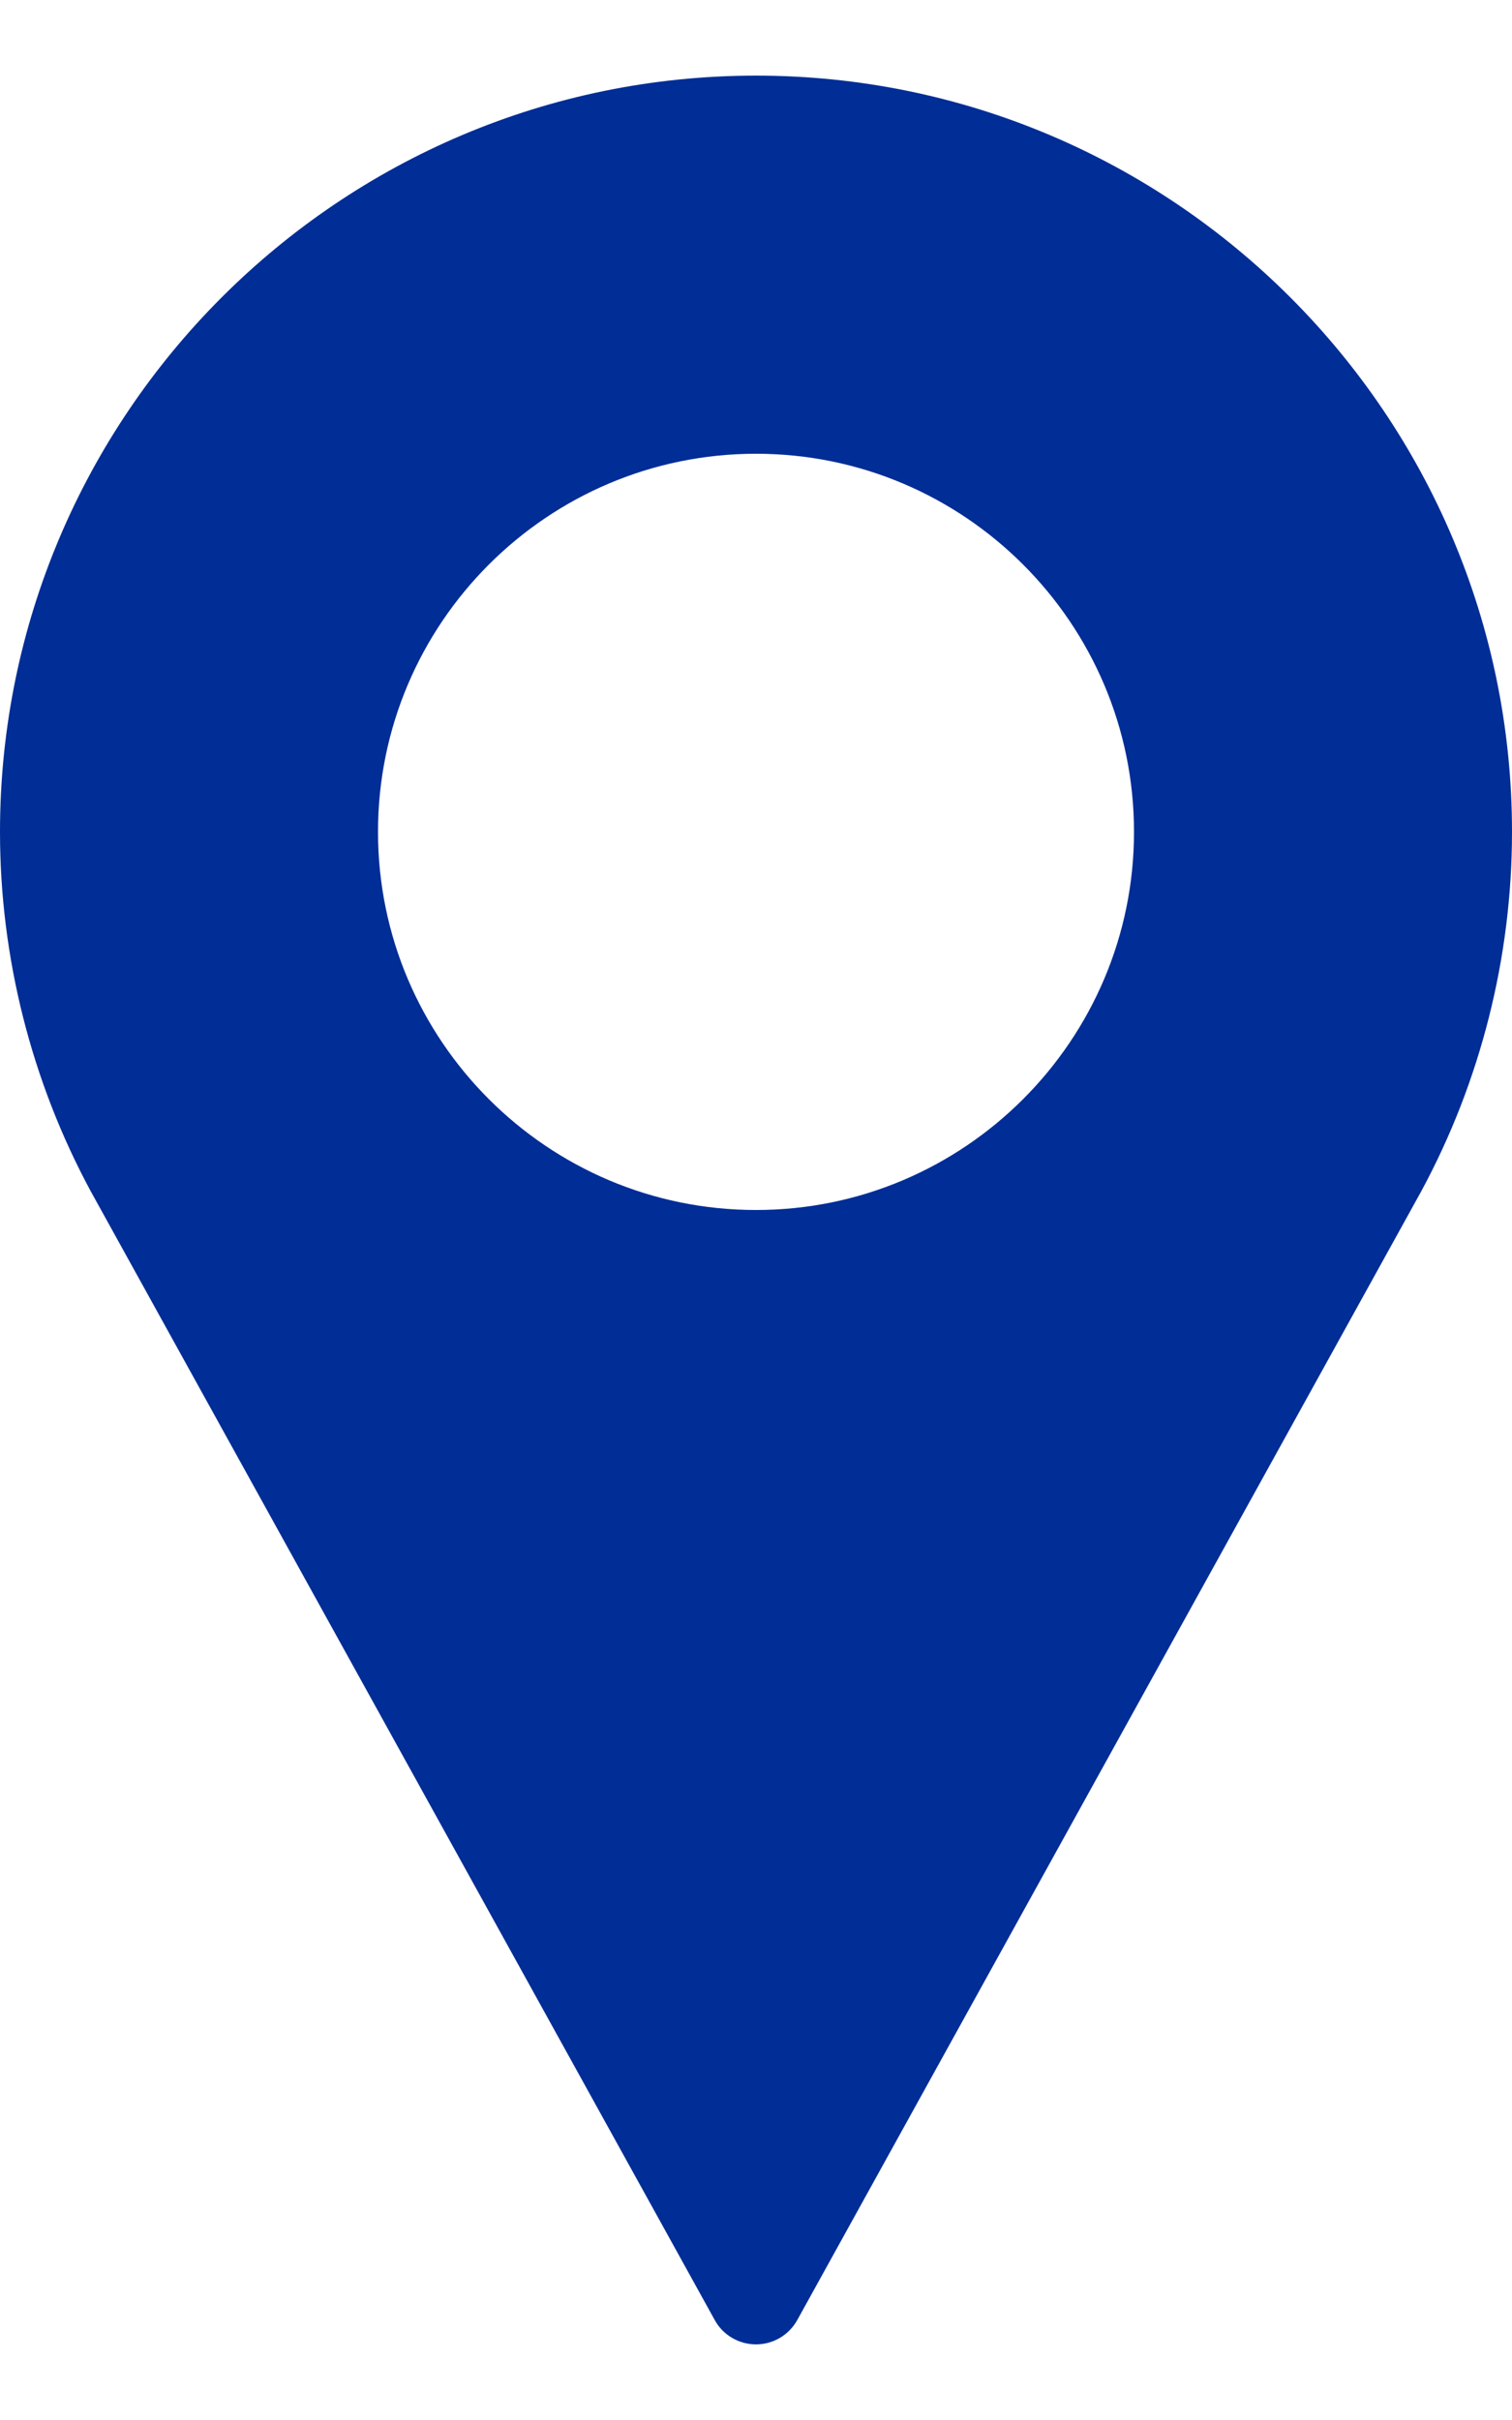 <svg width="10" height="16" viewBox="0 0 10 16" fill="none" xmlns="http://www.w3.org/2000/svg">
<path d="M5 0.5C2.243 0.5 0 2.743 0 5.5C0 6.328 0.207 7.148 0.6 7.876L4.727 15.339C4.781 15.438 4.886 15.5 5 15.5C5.114 15.5 5.218 15.438 5.273 15.339L9.401 7.874C9.793 7.148 10 6.328 10 5.5C10 2.743 7.757 0.5 5 0.5ZM5 8C3.621 8 2.5 6.878 2.5 5.5C2.5 4.121 3.621 3 5 3C6.378 3 7.5 4.121 7.5 5.5C7.5 6.878 6.378 8 5 8Z" fill="#002D96"/>
</svg>